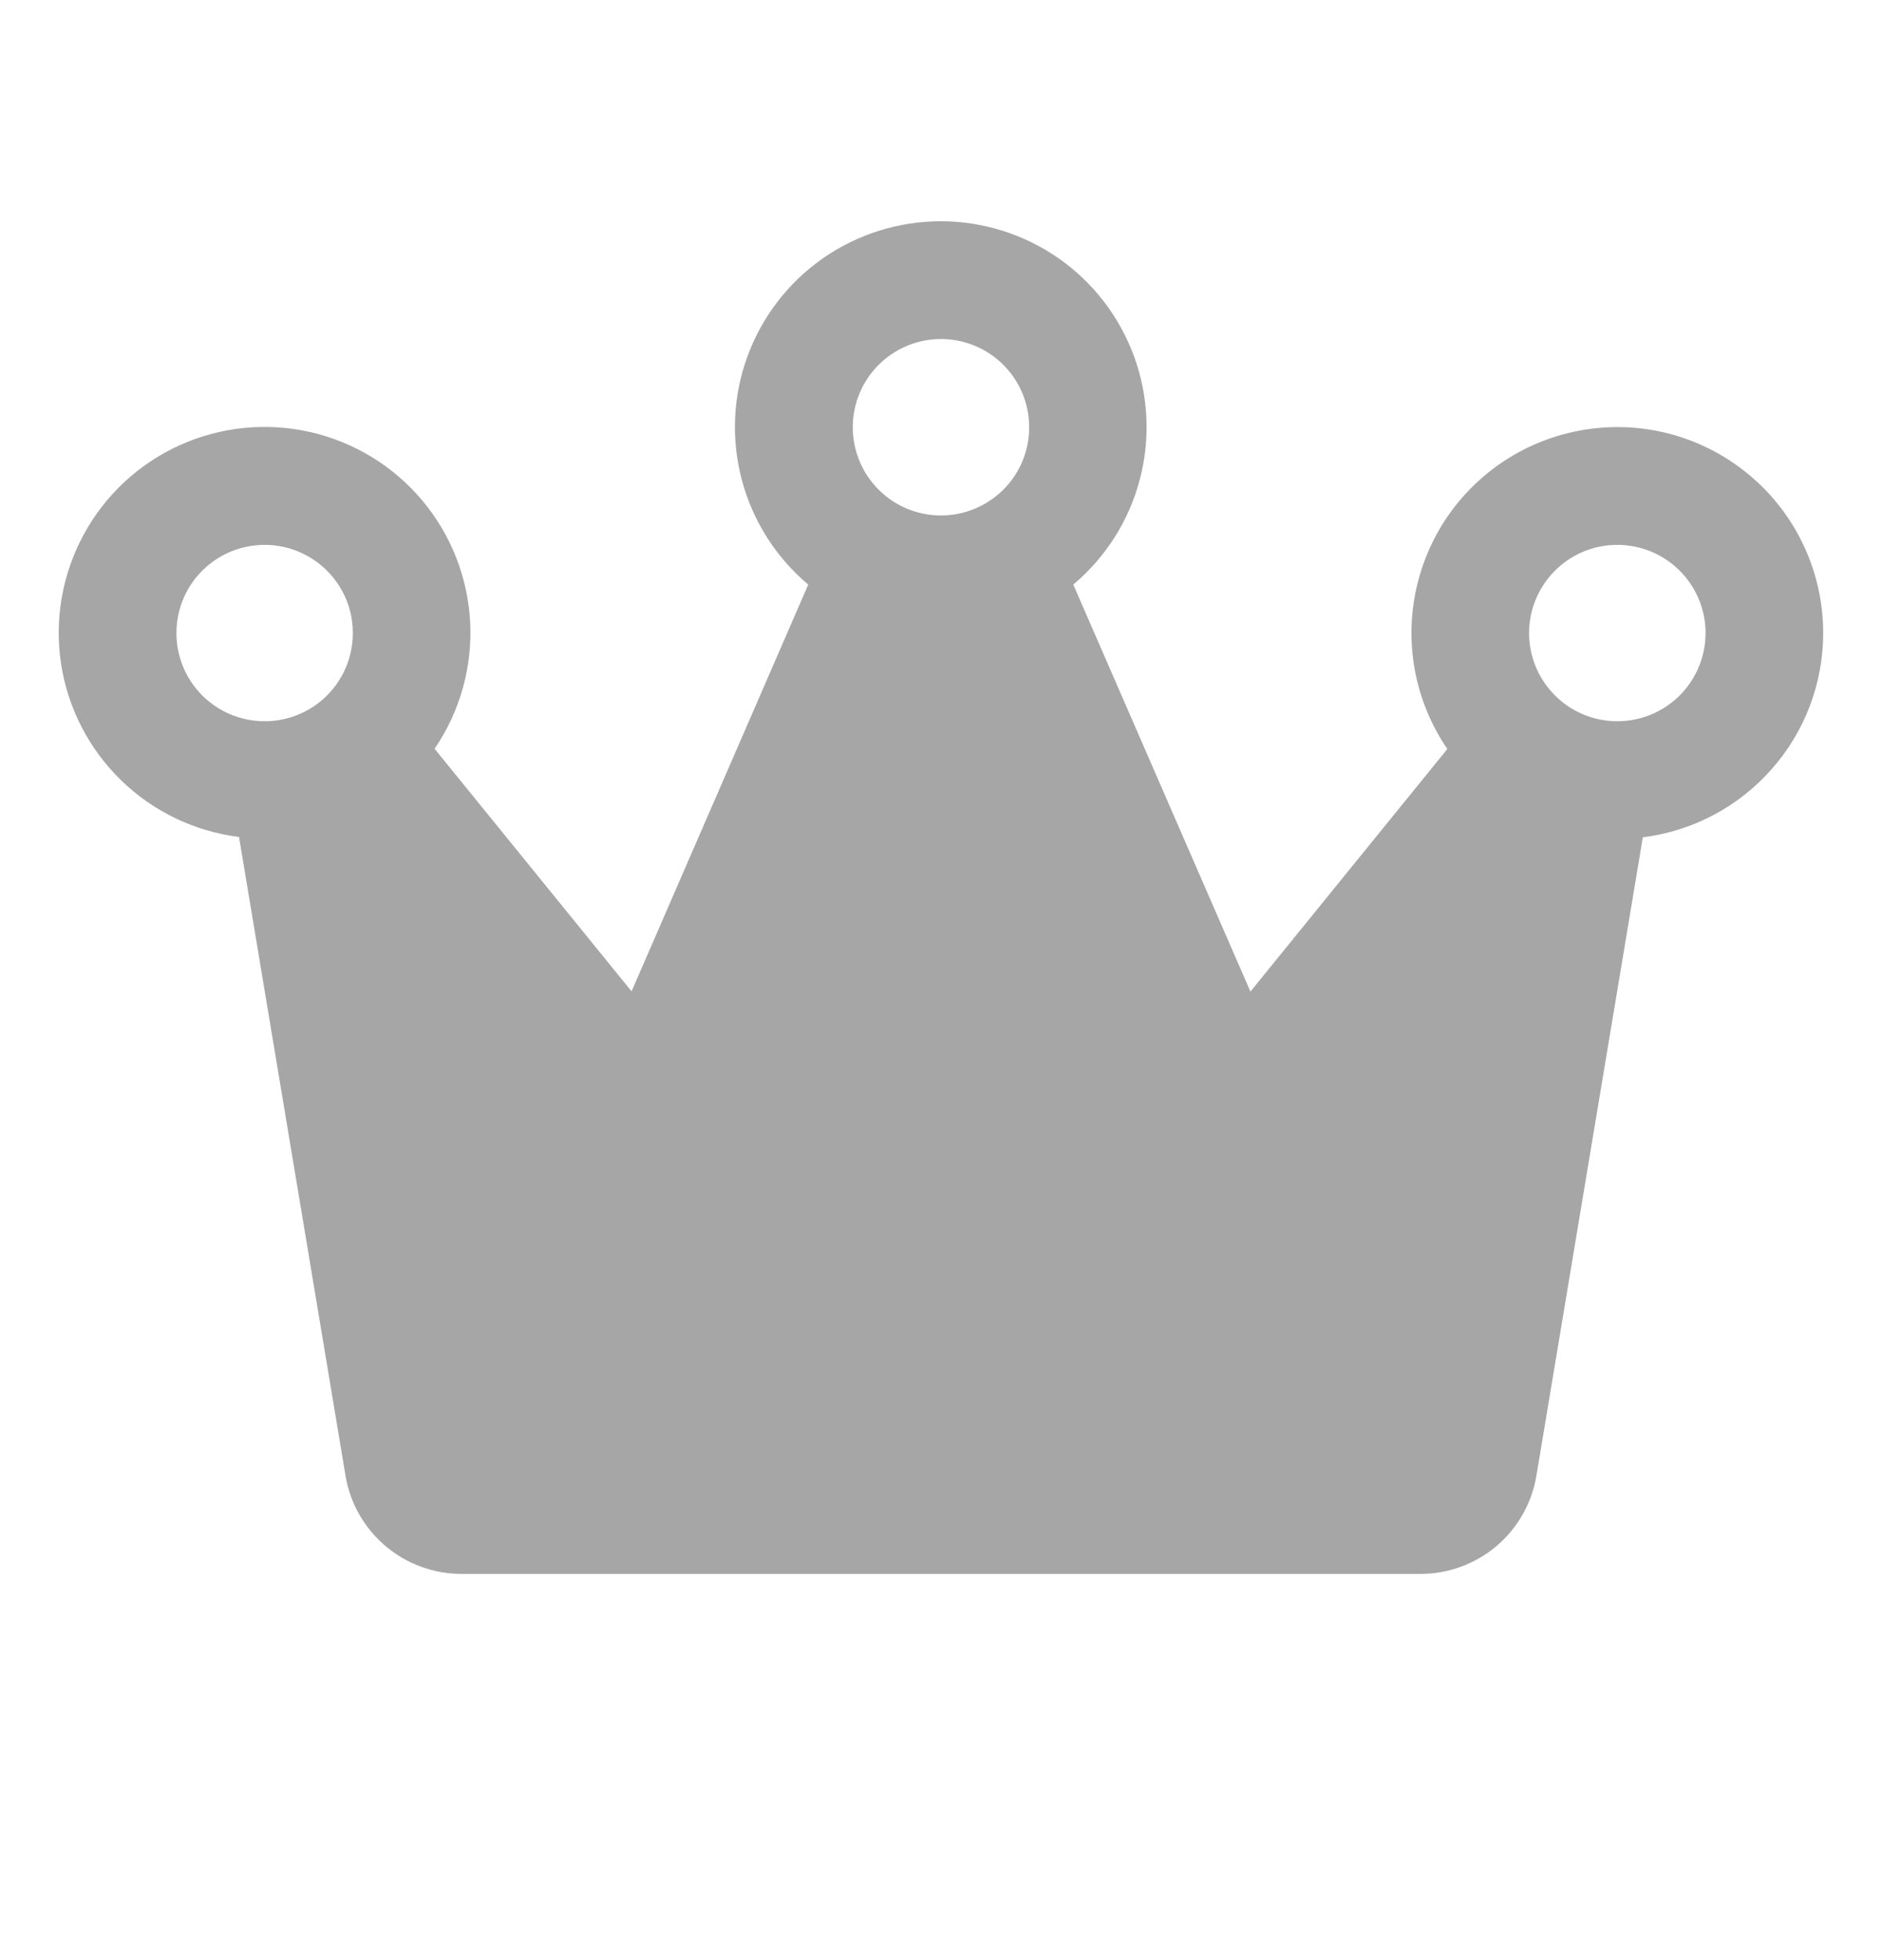 <svg width="24" height="25" viewBox="0 0 24 25" fill="none" xmlns="http://www.w3.org/2000/svg">
<path d="M23.25 8.074C23.25 7.663 23.154 7.258 22.969 6.891C22.784 6.523 22.515 6.205 22.184 5.961C21.854 5.716 21.47 5.553 21.065 5.484C20.66 5.415 20.244 5.443 19.851 5.564C19.458 5.685 19.099 5.897 18.803 6.182C18.507 6.467 18.282 6.818 18.147 7.206C18.011 7.594 17.968 8.009 18.022 8.417C18.076 8.824 18.225 9.213 18.457 9.553L15.946 12.647L13.687 7.456C14.099 7.109 14.395 6.644 14.533 6.124C14.672 5.604 14.647 5.053 14.463 4.548C14.278 4.042 13.943 3.605 13.502 3.296C13.061 2.988 12.535 2.822 11.997 2.822C11.459 2.822 10.933 2.988 10.492 3.296C10.051 3.605 9.715 4.042 9.531 4.548C9.346 5.053 9.322 5.604 9.461 6.124C9.599 6.644 9.895 7.109 10.307 7.456L8.054 12.644L5.542 9.55C5.865 9.077 6.024 8.512 5.996 7.94C5.967 7.369 5.753 6.822 5.385 6.383C5.018 5.945 4.517 5.639 3.959 5.511C3.401 5.384 2.816 5.442 2.295 5.677C1.773 5.913 1.342 6.312 1.069 6.815C0.795 7.318 0.693 7.896 0.778 8.462C0.864 9.028 1.132 9.55 1.542 9.95C1.951 10.349 2.481 10.604 3.048 10.675L4.406 18.821C4.464 19.171 4.645 19.489 4.916 19.719C5.187 19.948 5.53 20.074 5.885 20.074H18.114C18.469 20.074 18.813 19.948 19.084 19.719C19.354 19.489 19.535 19.171 19.593 18.821L20.95 10.679C21.585 10.6 22.169 10.291 22.592 9.811C23.016 9.332 23.25 8.714 23.25 8.074ZM12 4.324C12.222 4.324 12.44 4.39 12.625 4.514C12.81 4.638 12.954 4.813 13.039 5.019C13.124 5.224 13.146 5.451 13.103 5.669C13.06 5.887 12.953 6.088 12.795 6.245C12.638 6.402 12.437 6.509 12.219 6.553C12.001 6.596 11.775 6.574 11.569 6.489C11.364 6.404 11.188 6.259 11.064 6.074C10.941 5.889 10.875 5.672 10.875 5.449C10.875 5.151 10.993 4.865 11.204 4.654C11.415 4.443 11.701 4.324 12 4.324ZM2.25 8.074C2.25 7.852 2.316 7.634 2.439 7.449C2.563 7.264 2.739 7.12 2.944 7.035C3.15 6.95 3.376 6.928 3.594 6.971C3.812 7.014 4.013 7.122 4.17 7.279C4.328 7.436 4.435 7.637 4.478 7.855C4.521 8.073 4.499 8.299 4.414 8.505C4.329 8.71 4.185 8.886 4 9.01C3.815 9.133 3.597 9.199 3.375 9.199C3.076 9.199 2.79 9.081 2.579 8.87C2.368 8.659 2.25 8.373 2.25 8.074ZM20.625 9.199C20.402 9.199 20.185 9.133 20 9.01C19.815 8.886 19.671 8.71 19.585 8.505C19.5 8.299 19.478 8.073 19.521 7.855C19.565 7.637 19.672 7.436 19.829 7.279C19.986 7.122 20.187 7.014 20.405 6.971C20.623 6.928 20.85 6.95 21.055 7.035C21.261 7.12 21.436 7.264 21.56 7.449C21.684 7.634 21.75 7.852 21.75 8.074C21.75 8.373 21.631 8.659 21.42 8.87C21.209 9.081 20.923 9.199 20.625 9.199Z" fill="#A6A6A6"/>
</svg>
